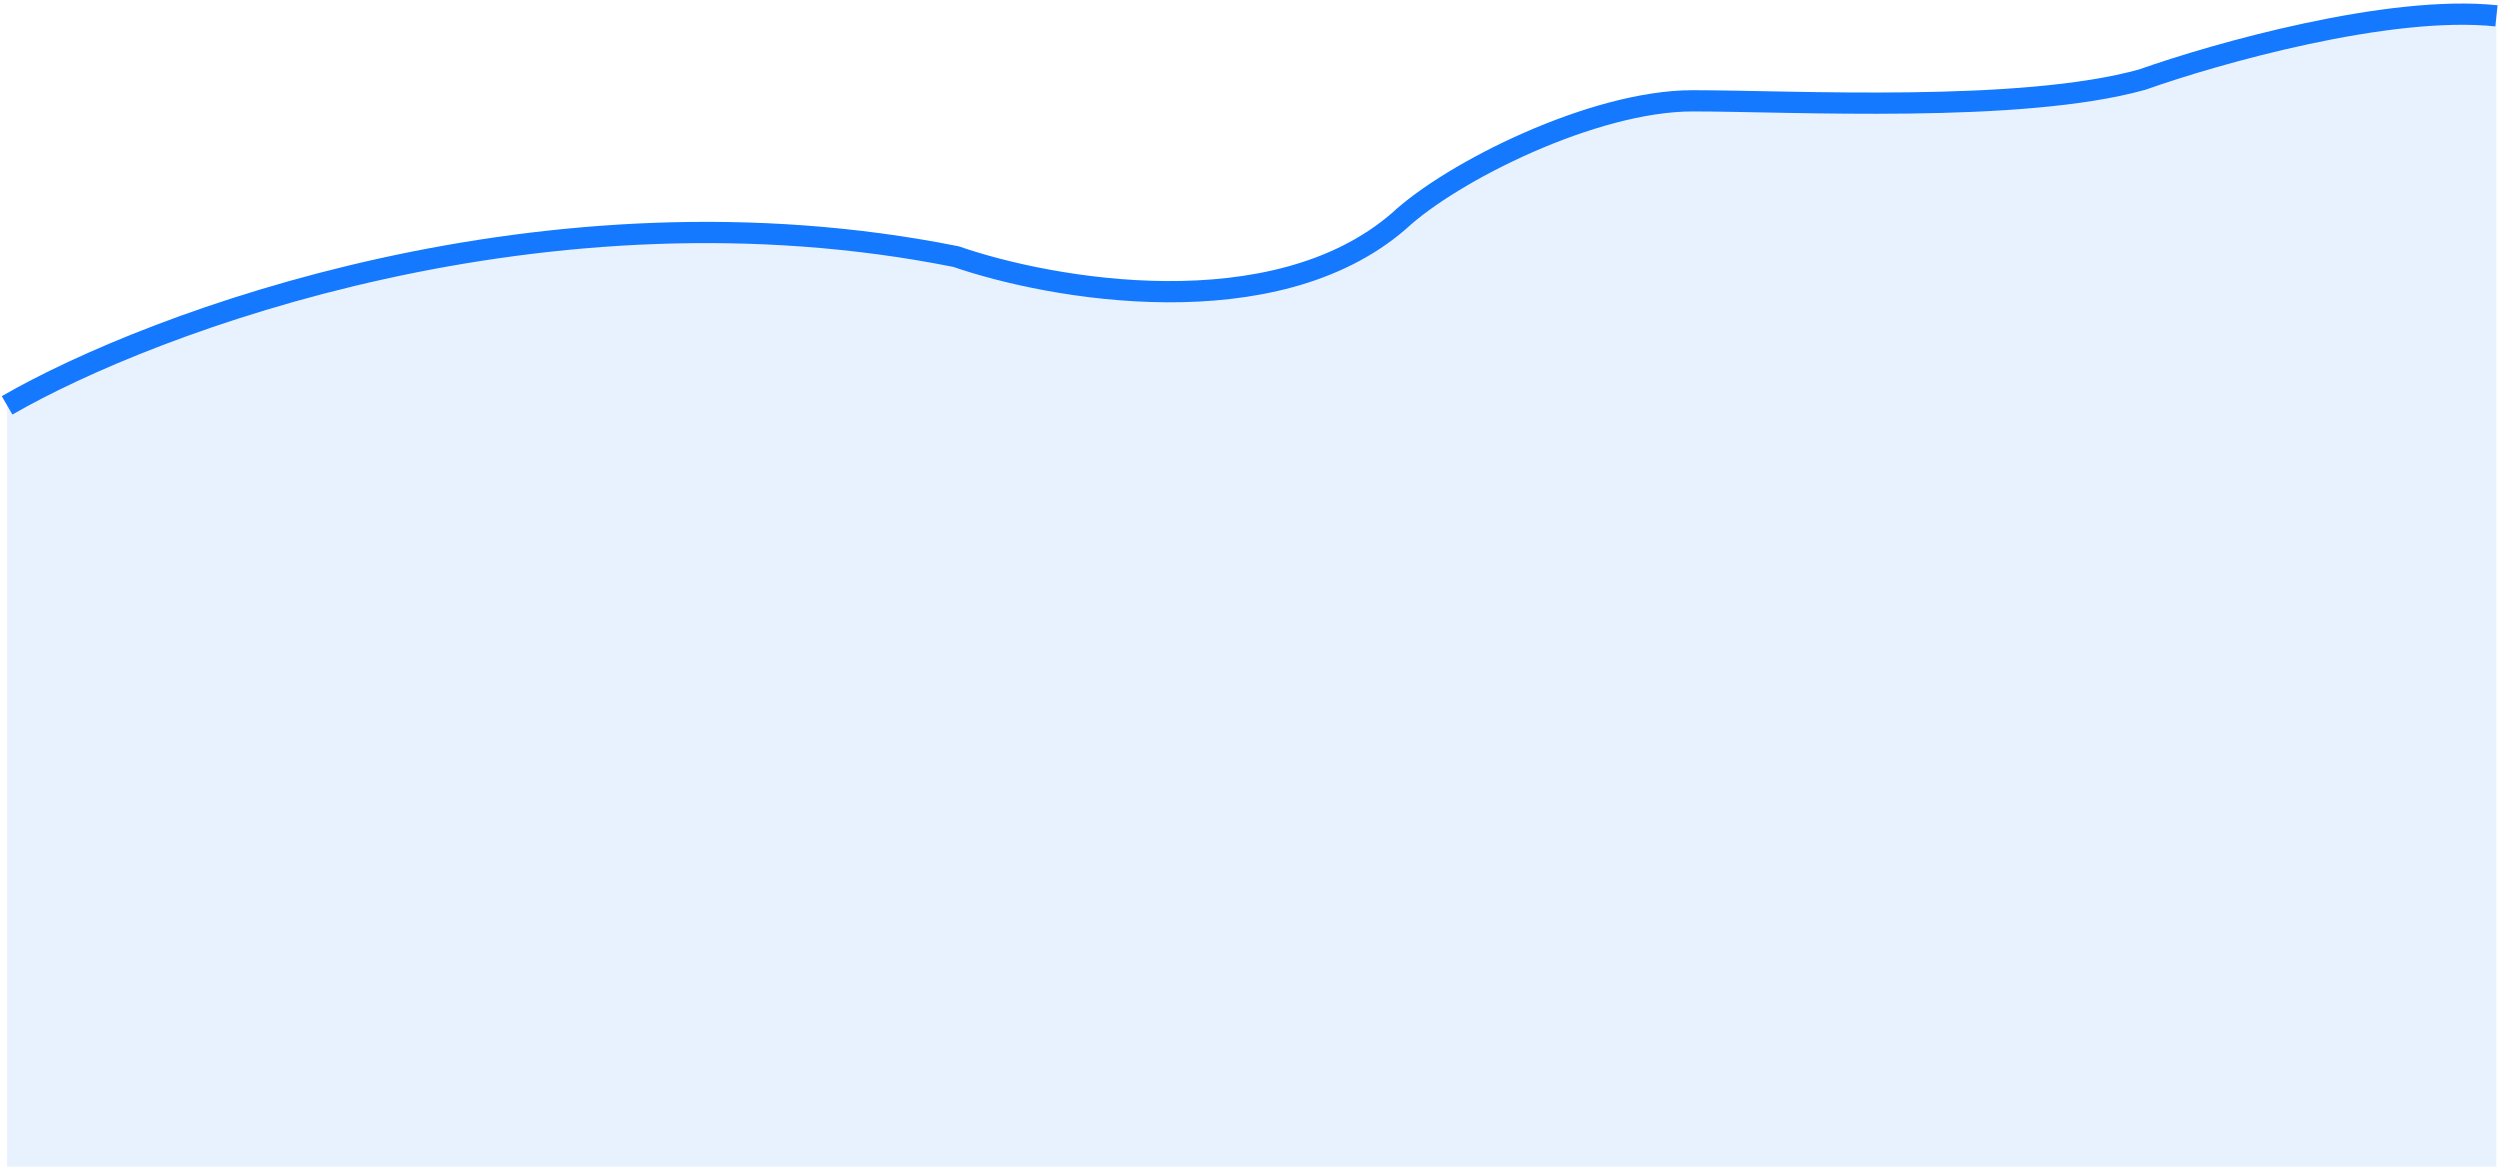 <svg xmlns="http://www.w3.org/2000/svg" width="353" height="165" fill="none"><path fill="#1479FF" fill-opacity=".1" d="M135 36.236c-58-11.6-113.5 9.167-134 21v107.5h351.5V2.236c-15.2-1.6-39.667 5.333-50 9-17.2 4.8-49.5 3-63.5 3s-34 10-41.5 17c-17.6 15.2-49 9.667-62.5 5Z"/><path stroke="#1479FF" stroke-width="3" d="M1 57.236c20.5-11.833 76-32.6 134-21 13.5 4.667 44.9 10.2 62.5-5 7.5-7 27.5-17 41.5-17s46.3 1.8 63.5-3c10.333-3.667 34.8-10.6 50-9"/></svg>